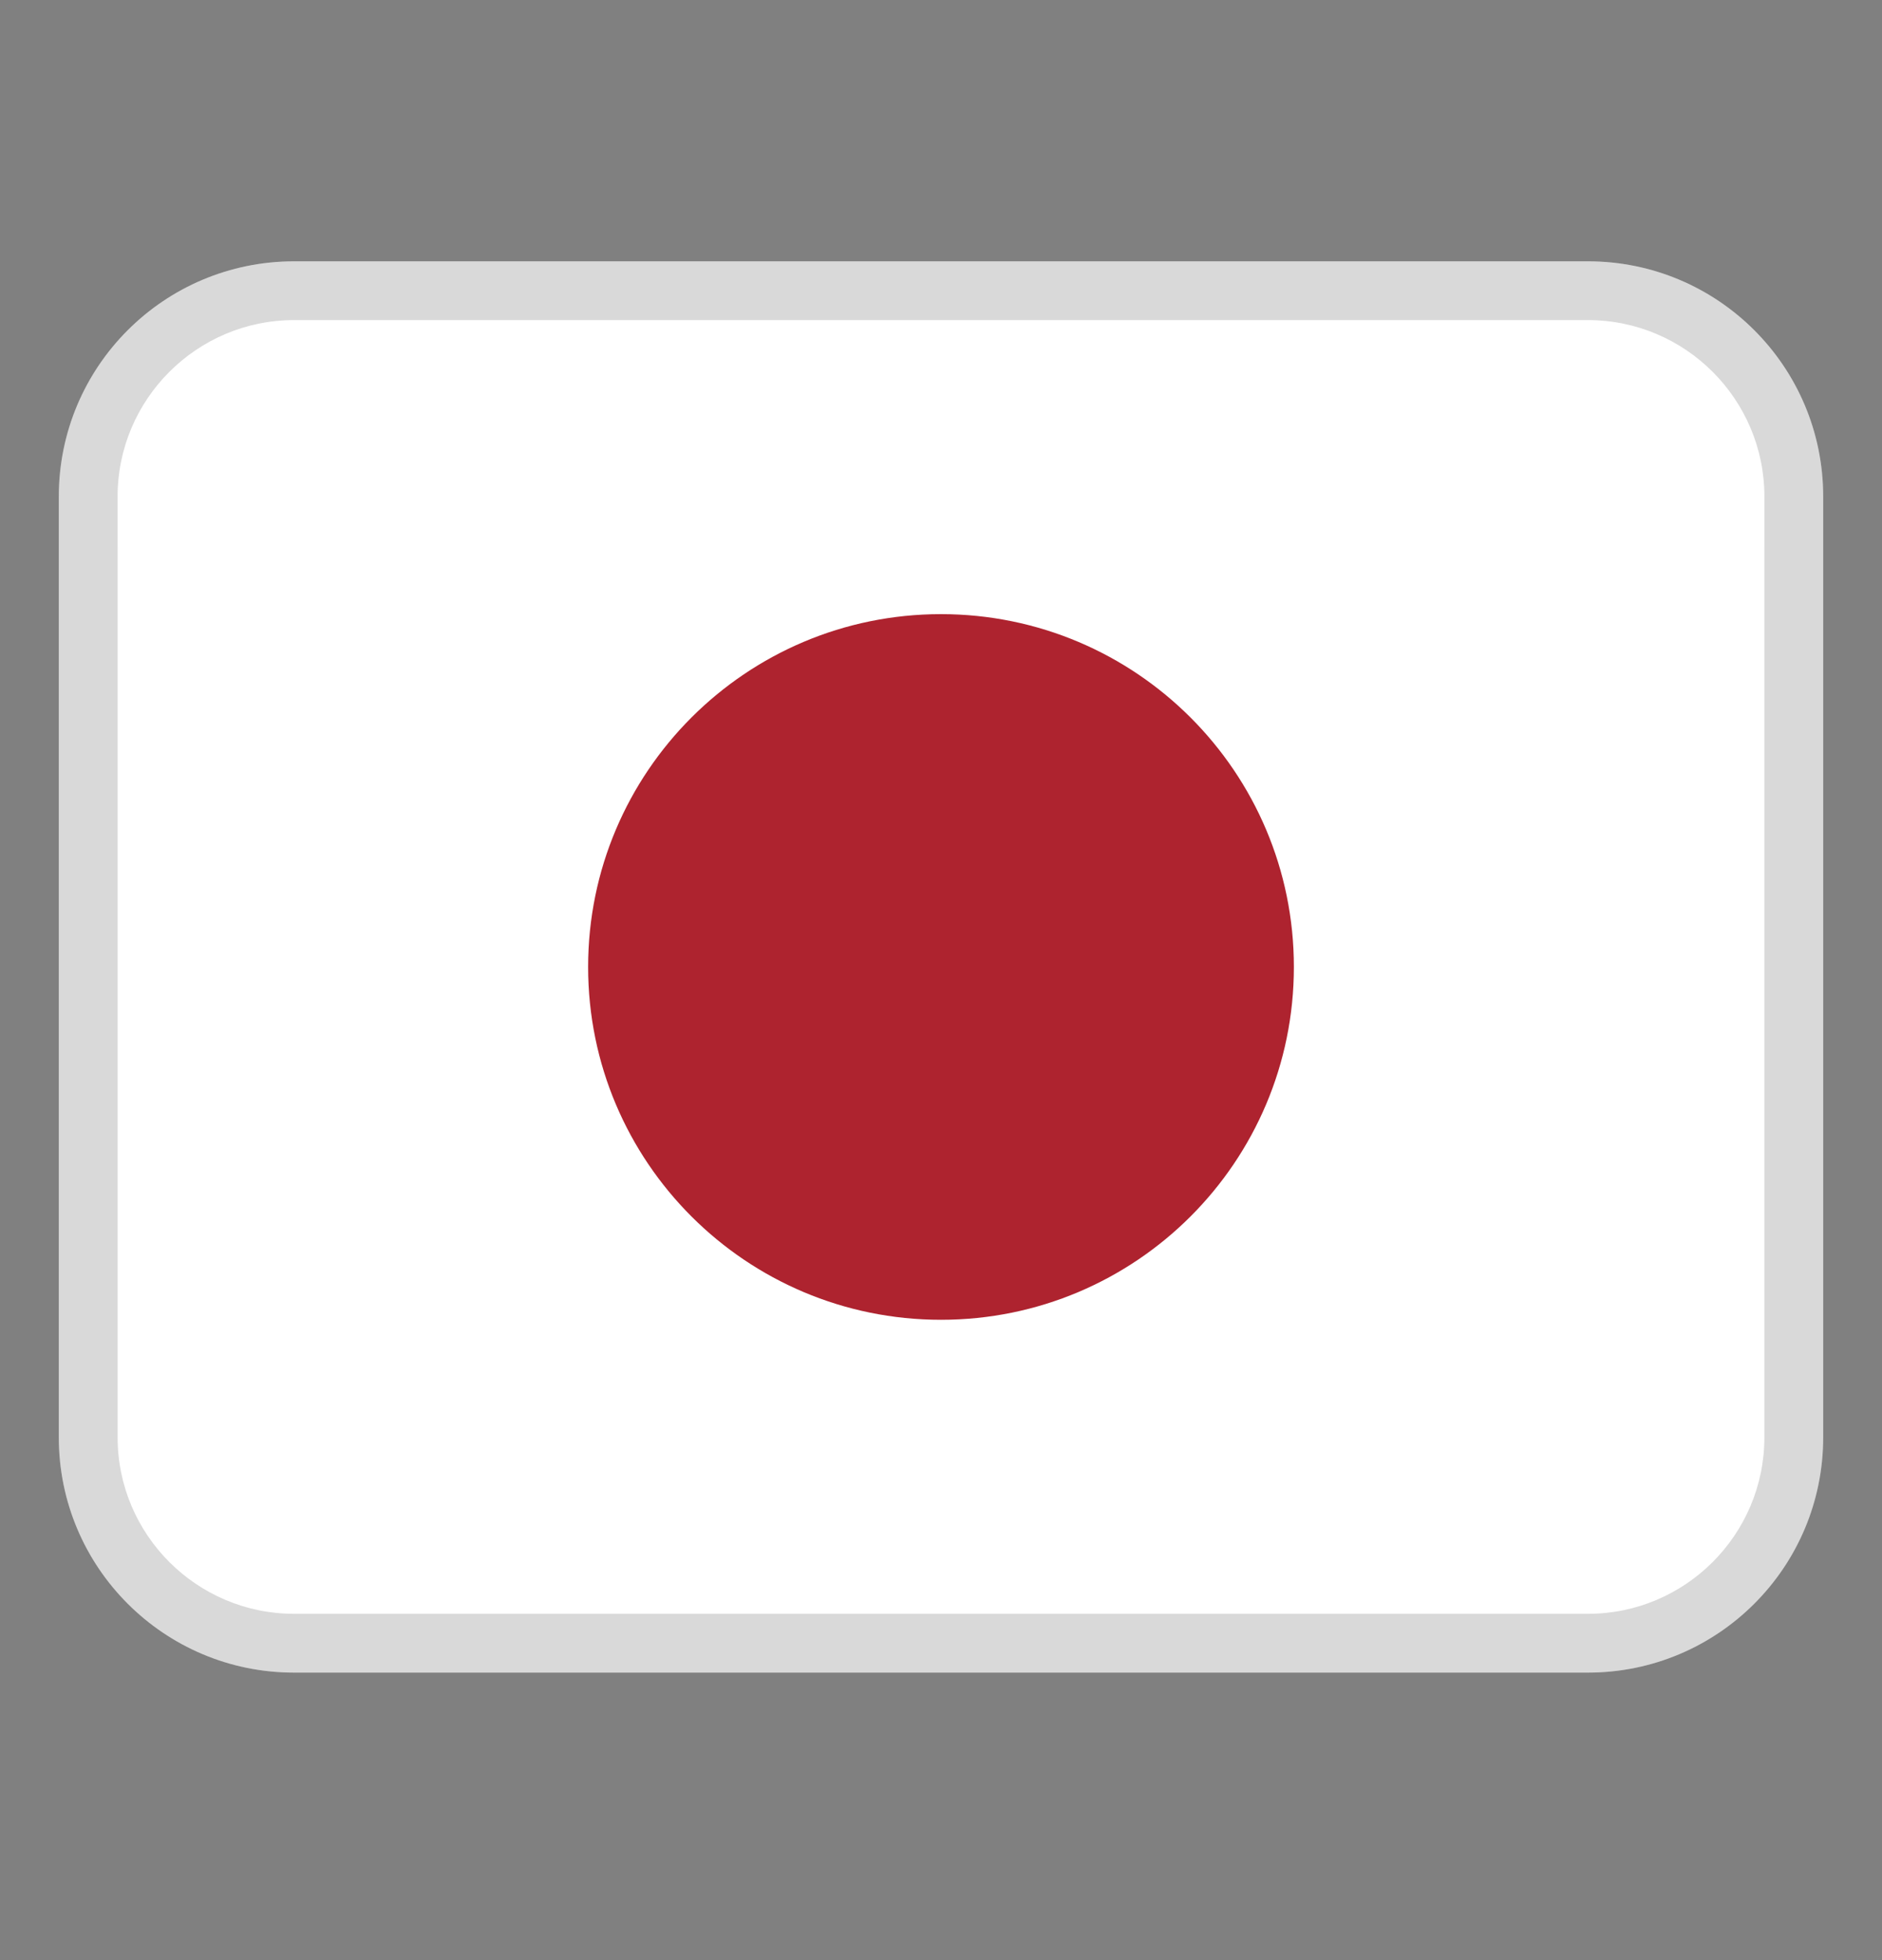 <svg width="24" height="25" viewBox="0 0 24 25" fill="none" xmlns="http://www.w3.org/2000/svg">
<rect x="0" y="0" width="24" height="25" fill="#808080" stroke="none"/>
<path d="M20.25 3.333H3.75C2.093 3.333 0.75 4.676 0.75 6.333V18.333C0.75 19.99 2.093 21.333 3.75 21.333H20.25C21.907 21.333 23.25 19.99 23.25 18.333V6.333C23.25 4.676 21.907 3.333 20.25 3.333Z" fill="white"/>
<path opacity="0.15" d="M20.25 3.333H3.75C2.093 3.333 0.75 4.677 0.75 6.333V18.333C0.75 19.99 2.093 21.333 3.75 21.333H20.25C21.907 21.333 23.25 19.99 23.25 18.333V6.333C23.25 4.677 21.907 3.333 20.25 3.333ZM22.5 18.333C22.5 19.574 21.491 20.583 20.25 20.583H3.75C2.51 20.583 1.5 19.574 1.5 18.333V6.333C1.5 5.093 2.51 4.083 3.75 4.083H20.25C21.491 4.083 22.5 5.093 22.5 6.333V18.333Z" fill="black"/>
<path d="M12 16.833C14.485 16.833 16.5 14.819 16.5 12.333C16.5 9.848 14.485 7.833 12 7.833C9.515 7.833 7.5 9.848 7.5 12.333C7.5 14.819 9.515 16.833 12 16.833Z" fill="#AE232F"/>
<path opacity="0.2" d="M20.25 4.083H3.75C2.507 4.083 1.5 5.091 1.5 6.333V7.083C1.5 5.841 2.507 4.833 3.75 4.833H20.25C21.493 4.833 22.5 5.841 22.5 7.083V6.333C22.5 5.091 21.493 4.083 20.25 4.083Z" fill="white"/>
</svg>
